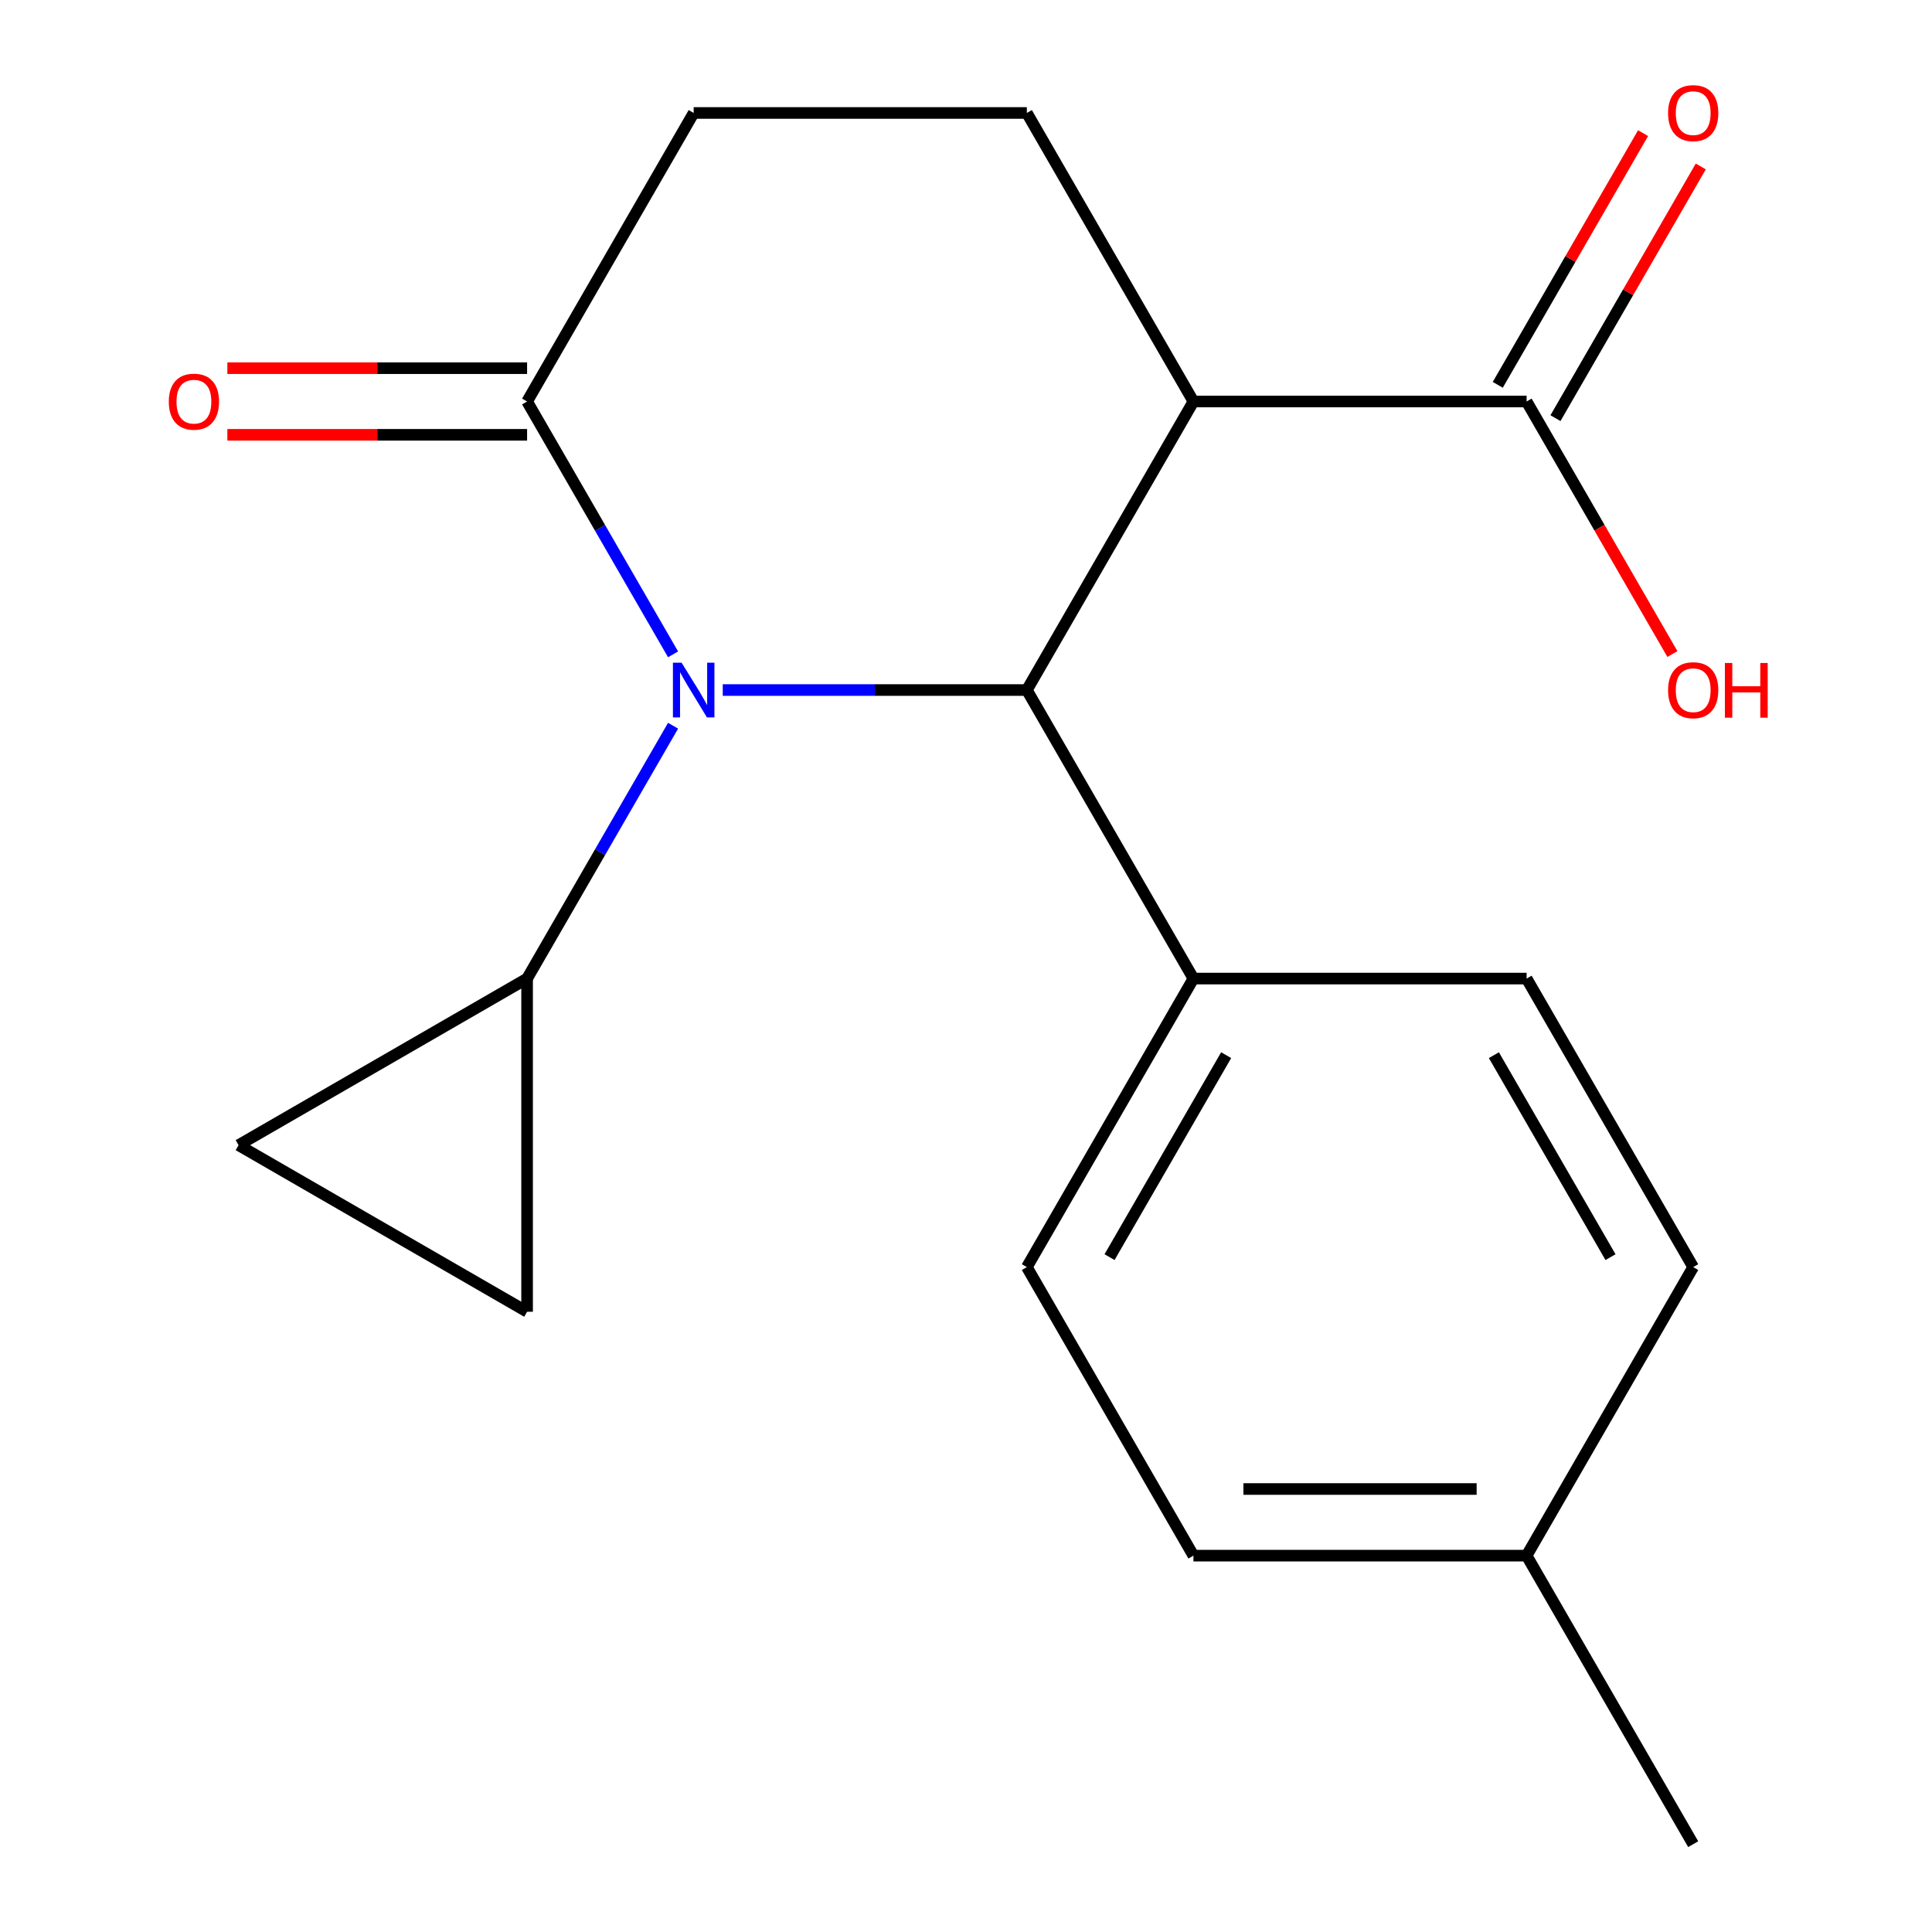 <?xml version='1.0' encoding='iso-8859-1'?>
<svg version='1.1' baseProfile='full'
              xmlns='http://www.w3.org/2000/svg'
                      xmlns:rdkit='http://www.rdkit.org/xml'
                      xmlns:xlink='http://www.w3.org/1999/xlink'
                  xml:space='preserve'
width='1000px' height='1000px' viewBox='0 0 1000 1000'>
<!-- END OF HEADER -->
<rect style='opacity:1.0;fill:#FFFFFF;stroke:none' width='1000' height='1000' x='0' y='0'> </rect>
<path class='bond-0' d='M 374.098,357.162 L 452.797,357.162' style='fill:none;fill-rule:evenodd;stroke:#0000FF;stroke-width:6px;stroke-linecap:butt;stroke-linejoin:miter;stroke-opacity:1' />
<path class='bond-0' d='M 452.797,357.162 L 531.497,357.162' style='fill:none;fill-rule:evenodd;stroke:#000000;stroke-width:6px;stroke-linecap:butt;stroke-linejoin:miter;stroke-opacity:1' />
<path class='bond-2' d='M 348.382,338.691 L 310.602,273.253' style='fill:none;fill-rule:evenodd;stroke:#0000FF;stroke-width:6px;stroke-linecap:butt;stroke-linejoin:miter;stroke-opacity:1' />
<path class='bond-2' d='M 310.602,273.253 L 272.822,207.816' style='fill:none;fill-rule:evenodd;stroke:#000000;stroke-width:6px;stroke-linecap:butt;stroke-linejoin:miter;stroke-opacity:1' />
<path class='bond-3' d='M 348.382,375.633 L 310.602,441.07' style='fill:none;fill-rule:evenodd;stroke:#0000FF;stroke-width:6px;stroke-linecap:butt;stroke-linejoin:miter;stroke-opacity:1' />
<path class='bond-3' d='M 310.602,441.07 L 272.822,506.508' style='fill:none;fill-rule:evenodd;stroke:#000000;stroke-width:6px;stroke-linecap:butt;stroke-linejoin:miter;stroke-opacity:1' />
<path class='bond-1' d='M 531.497,357.162 L 617.722,207.816' style='fill:none;fill-rule:evenodd;stroke:#000000;stroke-width:6px;stroke-linecap:butt;stroke-linejoin:miter;stroke-opacity:1' />
<path class='bond-8' d='M 531.497,357.162 L 617.722,506.508' style='fill:none;fill-rule:evenodd;stroke:#000000;stroke-width:6px;stroke-linecap:butt;stroke-linejoin:miter;stroke-opacity:1' />
<path class='bond-4' d='M 617.722,207.816 L 790.171,207.816' style='fill:none;fill-rule:evenodd;stroke:#000000;stroke-width:6px;stroke-linecap:butt;stroke-linejoin:miter;stroke-opacity:1' />
<path class='bond-20' d='M 617.722,207.816 L 531.497,58.47' style='fill:none;fill-rule:evenodd;stroke:#000000;stroke-width:6px;stroke-linecap:butt;stroke-linejoin:miter;stroke-opacity:1' />
<path class='bond-9' d='M 272.822,207.816 L 359.047,58.47' style='fill:none;fill-rule:evenodd;stroke:#000000;stroke-width:6px;stroke-linecap:butt;stroke-linejoin:miter;stroke-opacity:1' />
<path class='bond-10' d='M 272.822,190.571 L 195.253,190.571' style='fill:none;fill-rule:evenodd;stroke:#000000;stroke-width:6px;stroke-linecap:butt;stroke-linejoin:miter;stroke-opacity:1' />
<path class='bond-10' d='M 195.253,190.571 L 117.683,190.571' style='fill:none;fill-rule:evenodd;stroke:#FF0000;stroke-width:6px;stroke-linecap:butt;stroke-linejoin:miter;stroke-opacity:1' />
<path class='bond-10' d='M 272.822,225.061 L 195.253,225.061' style='fill:none;fill-rule:evenodd;stroke:#000000;stroke-width:6px;stroke-linecap:butt;stroke-linejoin:miter;stroke-opacity:1' />
<path class='bond-10' d='M 195.253,225.061 L 117.683,225.061' style='fill:none;fill-rule:evenodd;stroke:#FF0000;stroke-width:6px;stroke-linecap:butt;stroke-linejoin:miter;stroke-opacity:1' />
<path class='bond-5' d='M 272.822,506.508 L 272.822,678.958' style='fill:none;fill-rule:evenodd;stroke:#000000;stroke-width:6px;stroke-linecap:butt;stroke-linejoin:miter;stroke-opacity:1' />
<path class='bond-6' d='M 272.822,506.508 L 123.476,592.733' style='fill:none;fill-rule:evenodd;stroke:#000000;stroke-width:6px;stroke-linecap:butt;stroke-linejoin:miter;stroke-opacity:1' />
<path class='bond-11' d='M 805.106,216.438 L 842.713,151.301' style='fill:none;fill-rule:evenodd;stroke:#000000;stroke-width:6px;stroke-linecap:butt;stroke-linejoin:miter;stroke-opacity:1' />
<path class='bond-11' d='M 842.713,151.301 L 880.32,86.164' style='fill:none;fill-rule:evenodd;stroke:#FF0000;stroke-width:6px;stroke-linecap:butt;stroke-linejoin:miter;stroke-opacity:1' />
<path class='bond-11' d='M 775.237,199.193 L 812.844,134.056' style='fill:none;fill-rule:evenodd;stroke:#000000;stroke-width:6px;stroke-linecap:butt;stroke-linejoin:miter;stroke-opacity:1' />
<path class='bond-11' d='M 812.844,134.056 L 850.451,68.919' style='fill:none;fill-rule:evenodd;stroke:#FF0000;stroke-width:6px;stroke-linecap:butt;stroke-linejoin:miter;stroke-opacity:1' />
<path class='bond-14' d='M 790.171,207.816 L 827.905,273.173' style='fill:none;fill-rule:evenodd;stroke:#000000;stroke-width:6px;stroke-linecap:butt;stroke-linejoin:miter;stroke-opacity:1' />
<path class='bond-14' d='M 827.905,273.173 L 865.639,338.531' style='fill:none;fill-rule:evenodd;stroke:#FF0000;stroke-width:6px;stroke-linecap:butt;stroke-linejoin:miter;stroke-opacity:1' />
<path class='bond-19' d='M 272.822,678.958 L 123.476,592.733' style='fill:none;fill-rule:evenodd;stroke:#000000;stroke-width:6px;stroke-linecap:butt;stroke-linejoin:miter;stroke-opacity:1' />
<path class='bond-7' d='M 531.497,58.47 L 359.047,58.47' style='fill:none;fill-rule:evenodd;stroke:#000000;stroke-width:6px;stroke-linecap:butt;stroke-linejoin:miter;stroke-opacity:1' />
<path class='bond-12' d='M 617.722,506.508 L 531.497,655.854' style='fill:none;fill-rule:evenodd;stroke:#000000;stroke-width:6px;stroke-linecap:butt;stroke-linejoin:miter;stroke-opacity:1' />
<path class='bond-12' d='M 634.657,546.155 L 574.3,650.697' style='fill:none;fill-rule:evenodd;stroke:#000000;stroke-width:6px;stroke-linecap:butt;stroke-linejoin:miter;stroke-opacity:1' />
<path class='bond-13' d='M 617.722,506.508 L 790.171,506.508' style='fill:none;fill-rule:evenodd;stroke:#000000;stroke-width:6px;stroke-linecap:butt;stroke-linejoin:miter;stroke-opacity:1' />
<path class='bond-16' d='M 531.497,655.854 L 617.721,805.2' style='fill:none;fill-rule:evenodd;stroke:#000000;stroke-width:6px;stroke-linecap:butt;stroke-linejoin:miter;stroke-opacity:1' />
<path class='bond-15' d='M 790.171,506.508 L 876.396,655.854' style='fill:none;fill-rule:evenodd;stroke:#000000;stroke-width:6px;stroke-linecap:butt;stroke-linejoin:miter;stroke-opacity:1' />
<path class='bond-15' d='M 773.236,546.155 L 833.593,650.697' style='fill:none;fill-rule:evenodd;stroke:#000000;stroke-width:6px;stroke-linecap:butt;stroke-linejoin:miter;stroke-opacity:1' />
<path class='bond-17' d='M 876.396,655.854 L 790.171,805.2' style='fill:none;fill-rule:evenodd;stroke:#000000;stroke-width:6px;stroke-linecap:butt;stroke-linejoin:miter;stroke-opacity:1' />
<path class='bond-21' d='M 617.721,805.2 L 790.171,805.2' style='fill:none;fill-rule:evenodd;stroke:#000000;stroke-width:6px;stroke-linecap:butt;stroke-linejoin:miter;stroke-opacity:1' />
<path class='bond-21' d='M 643.589,770.71 L 764.304,770.71' style='fill:none;fill-rule:evenodd;stroke:#000000;stroke-width:6px;stroke-linecap:butt;stroke-linejoin:miter;stroke-opacity:1' />
<path class='bond-18' d='M 790.171,805.2 L 876.396,954.545' style='fill:none;fill-rule:evenodd;stroke:#000000;stroke-width:6px;stroke-linecap:butt;stroke-linejoin:miter;stroke-opacity:1' />
<path  class='atom-0' d='M 352.787 343.002
L 362.067 358.002
Q 362.987 359.482, 364.467 362.162
Q 365.947 364.842, 366.027 365.002
L 366.027 343.002
L 369.787 343.002
L 369.787 371.322
L 365.907 371.322
L 355.947 354.922
Q 354.787 353.002, 353.547 350.802
Q 352.347 348.602, 351.987 347.922
L 351.987 371.322
L 348.307 371.322
L 348.307 343.002
L 352.787 343.002
' fill='#0000FF'/>
<path  class='atom-11' d='M 87.372 207.896
Q 87.372 201.096, 90.732 197.296
Q 94.092 193.496, 100.372 193.496
Q 106.652 193.496, 110.012 197.296
Q 113.372 201.096, 113.372 207.896
Q 113.372 214.776, 109.972 218.696
Q 106.572 222.576, 100.372 222.576
Q 94.132 222.576, 90.732 218.696
Q 87.372 214.816, 87.372 207.896
M 100.372 219.376
Q 104.692 219.376, 107.012 216.496
Q 109.372 213.576, 109.372 207.896
Q 109.372 202.336, 107.012 199.536
Q 104.692 196.696, 100.372 196.696
Q 96.052 196.696, 93.692 199.496
Q 91.372 202.296, 91.372 207.896
Q 91.372 213.616, 93.692 216.496
Q 96.052 219.376, 100.372 219.376
' fill='#FF0000'/>
<path  class='atom-12' d='M 863.396 58.55
Q 863.396 51.75, 866.756 47.95
Q 870.116 44.15, 876.396 44.15
Q 882.676 44.15, 886.036 47.95
Q 889.396 51.75, 889.396 58.55
Q 889.396 65.43, 885.996 69.35
Q 882.596 73.23, 876.396 73.23
Q 870.156 73.23, 866.756 69.35
Q 863.396 65.47, 863.396 58.55
M 876.396 70.03
Q 880.716 70.03, 883.036 67.15
Q 885.396 64.23, 885.396 58.55
Q 885.396 52.99, 883.036 50.19
Q 880.716 47.35, 876.396 47.35
Q 872.076 47.35, 869.716 50.15
Q 867.396 52.95, 867.396 58.55
Q 867.396 64.27, 869.716 67.15
Q 872.076 70.03, 876.396 70.03
' fill='#FF0000'/>
<path  class='atom-15' d='M 863.396 357.242
Q 863.396 350.442, 866.756 346.642
Q 870.116 342.842, 876.396 342.842
Q 882.676 342.842, 886.036 346.642
Q 889.396 350.442, 889.396 357.242
Q 889.396 364.122, 885.996 368.042
Q 882.596 371.922, 876.396 371.922
Q 870.156 371.922, 866.756 368.042
Q 863.396 364.162, 863.396 357.242
M 876.396 368.722
Q 880.716 368.722, 883.036 365.842
Q 885.396 362.922, 885.396 357.242
Q 885.396 351.682, 883.036 348.882
Q 880.716 346.042, 876.396 346.042
Q 872.076 346.042, 869.716 348.842
Q 867.396 351.642, 867.396 357.242
Q 867.396 362.962, 869.716 365.842
Q 872.076 368.722, 876.396 368.722
' fill='#FF0000'/>
<path  class='atom-15' d='M 892.796 343.162
L 896.636 343.162
L 896.636 355.202
L 911.116 355.202
L 911.116 343.162
L 914.956 343.162
L 914.956 371.482
L 911.116 371.482
L 911.116 358.402
L 896.636 358.402
L 896.636 371.482
L 892.796 371.482
L 892.796 343.162
' fill='#FF0000'/>
</svg>

